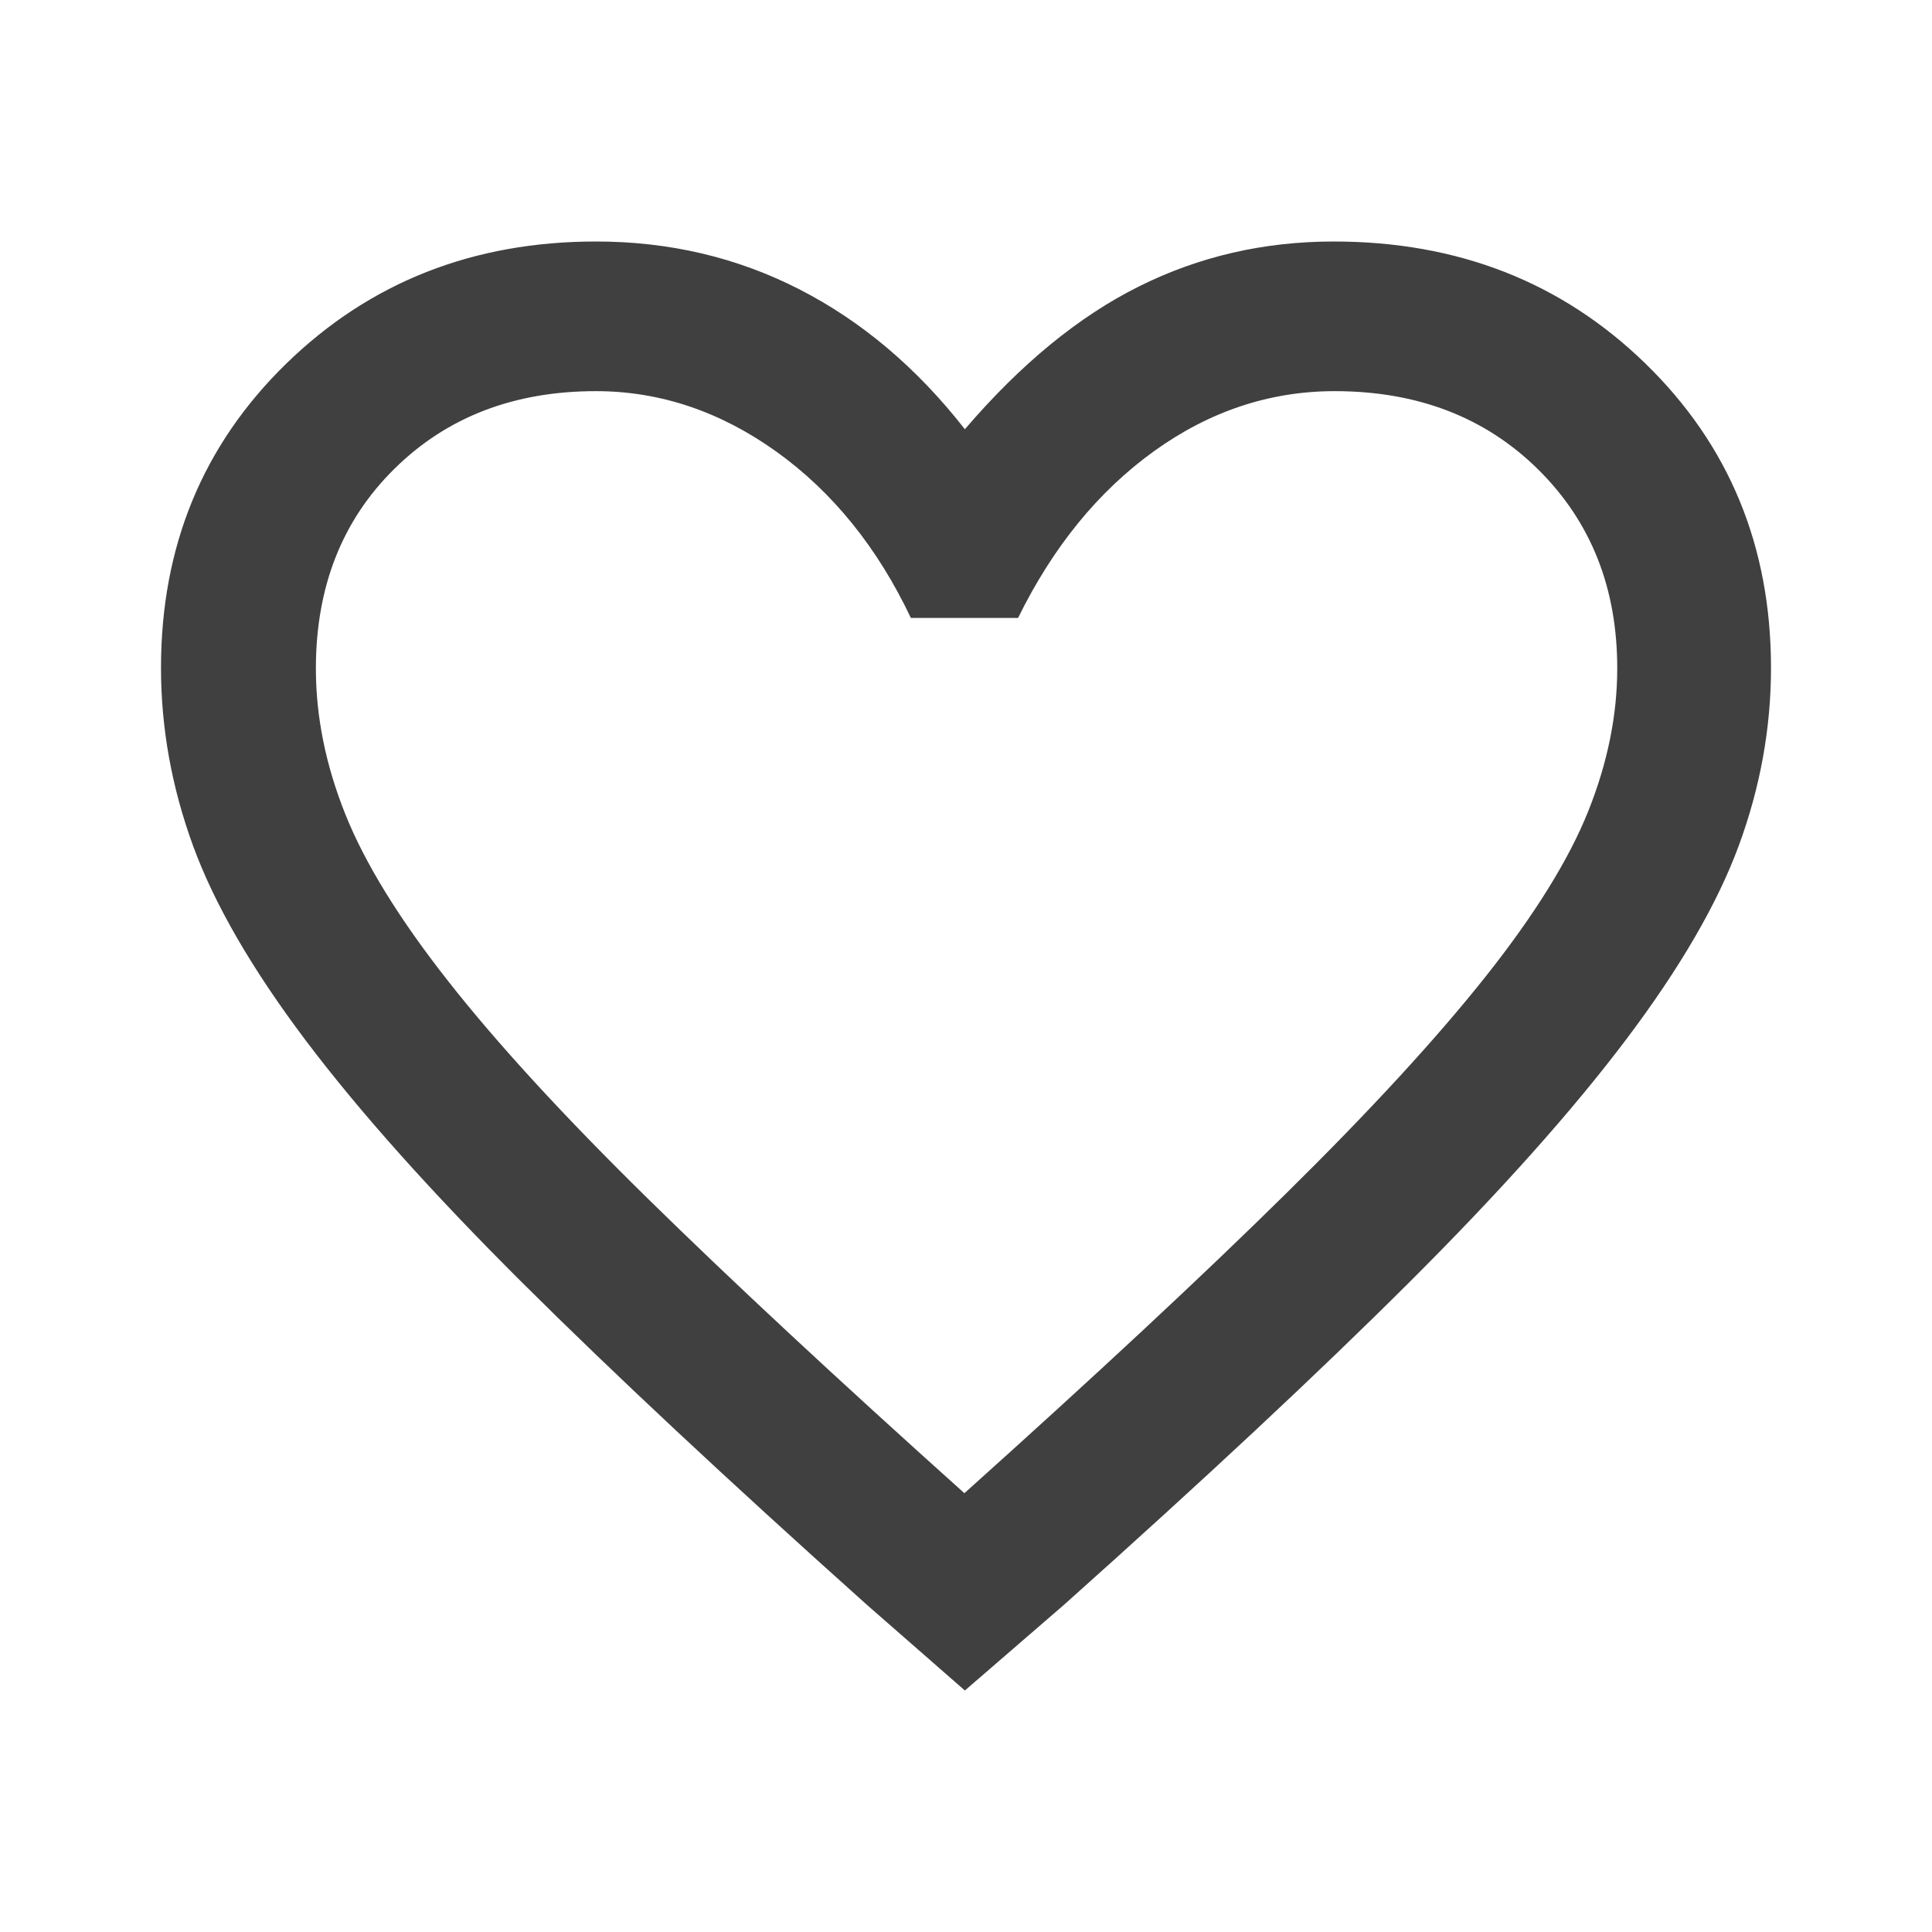 <?xml version="1.0" encoding="UTF-8"?>
<svg width="24px" height="24px" viewBox="0 0 24 24" version="1.1" xmlns="http://www.w3.org/2000/svg" xmlns:xlink="http://www.w3.org/1999/xlink">
    <title>Liv</title>
    <g id="Återkommande" stroke="none" stroke-width="1" fill="none" fill-rule="evenodd">
        <g id="Liv">
            <rect id="Bound" x="0" y="0" width="24" height="24"></rect>
            <path d="M11.986,21 L10.766,19.933 C9.038,18.386 7.612,17.053 6.487,15.933 C5.363,14.814 4.466,13.811 3.798,12.925 C3.13,12.038 2.663,11.232 2.398,10.506 C2.133,9.78 2,9.043 2,8.296 C2,6.787 2.519,5.528 3.556,4.517 C4.594,3.506 5.877,3 7.405,3 C8.315,3 9.156,3.198 9.93,3.594 C10.704,3.99 11.389,4.569 11.986,5.332 C12.68,4.522 13.4,3.931 14.147,3.559 C14.893,3.186 15.701,3 16.568,3 C18.111,3 19.402,3.506 20.441,4.517 C21.48,5.528 22,6.788 22,8.297 C22,9.043 21.867,9.777 21.602,10.499 C21.337,11.221 20.87,12.025 20.202,12.911 C19.534,13.797 18.636,14.803 17.508,15.928 C16.379,17.054 14.95,18.388 13.22,19.933 L11.986,21 Z M11.98,18.549 C13.602,17.094 14.935,15.853 15.977,14.825 C17.019,13.798 17.845,12.9 18.455,12.131 C19.065,11.362 19.49,10.677 19.73,10.076 C19.97,9.476 20.09,8.884 20.09,8.301 C20.09,7.301 19.762,6.478 19.106,5.83 C18.45,5.183 17.608,4.859 16.58,4.859 C15.775,4.859 15.026,5.108 14.335,5.605 C13.644,6.103 13.081,6.793 12.647,7.676 L11.315,7.676 C10.9,6.8 10.342,6.111 9.644,5.61 C8.945,5.11 8.197,4.859 7.402,4.859 C6.386,4.859 5.552,5.18 4.901,5.822 C4.25,6.463 3.924,7.291 3.924,8.305 C3.924,8.902 4.046,9.505 4.29,10.115 C4.534,10.725 4.961,11.418 5.572,12.194 C6.182,12.97 7.006,13.867 8.045,14.887 C9.083,15.906 10.395,17.127 11.98,18.549 Z" id="Ikon" fill="#404040" fill-rule="nonzero"></path>
        </g>
    </g>
</svg>